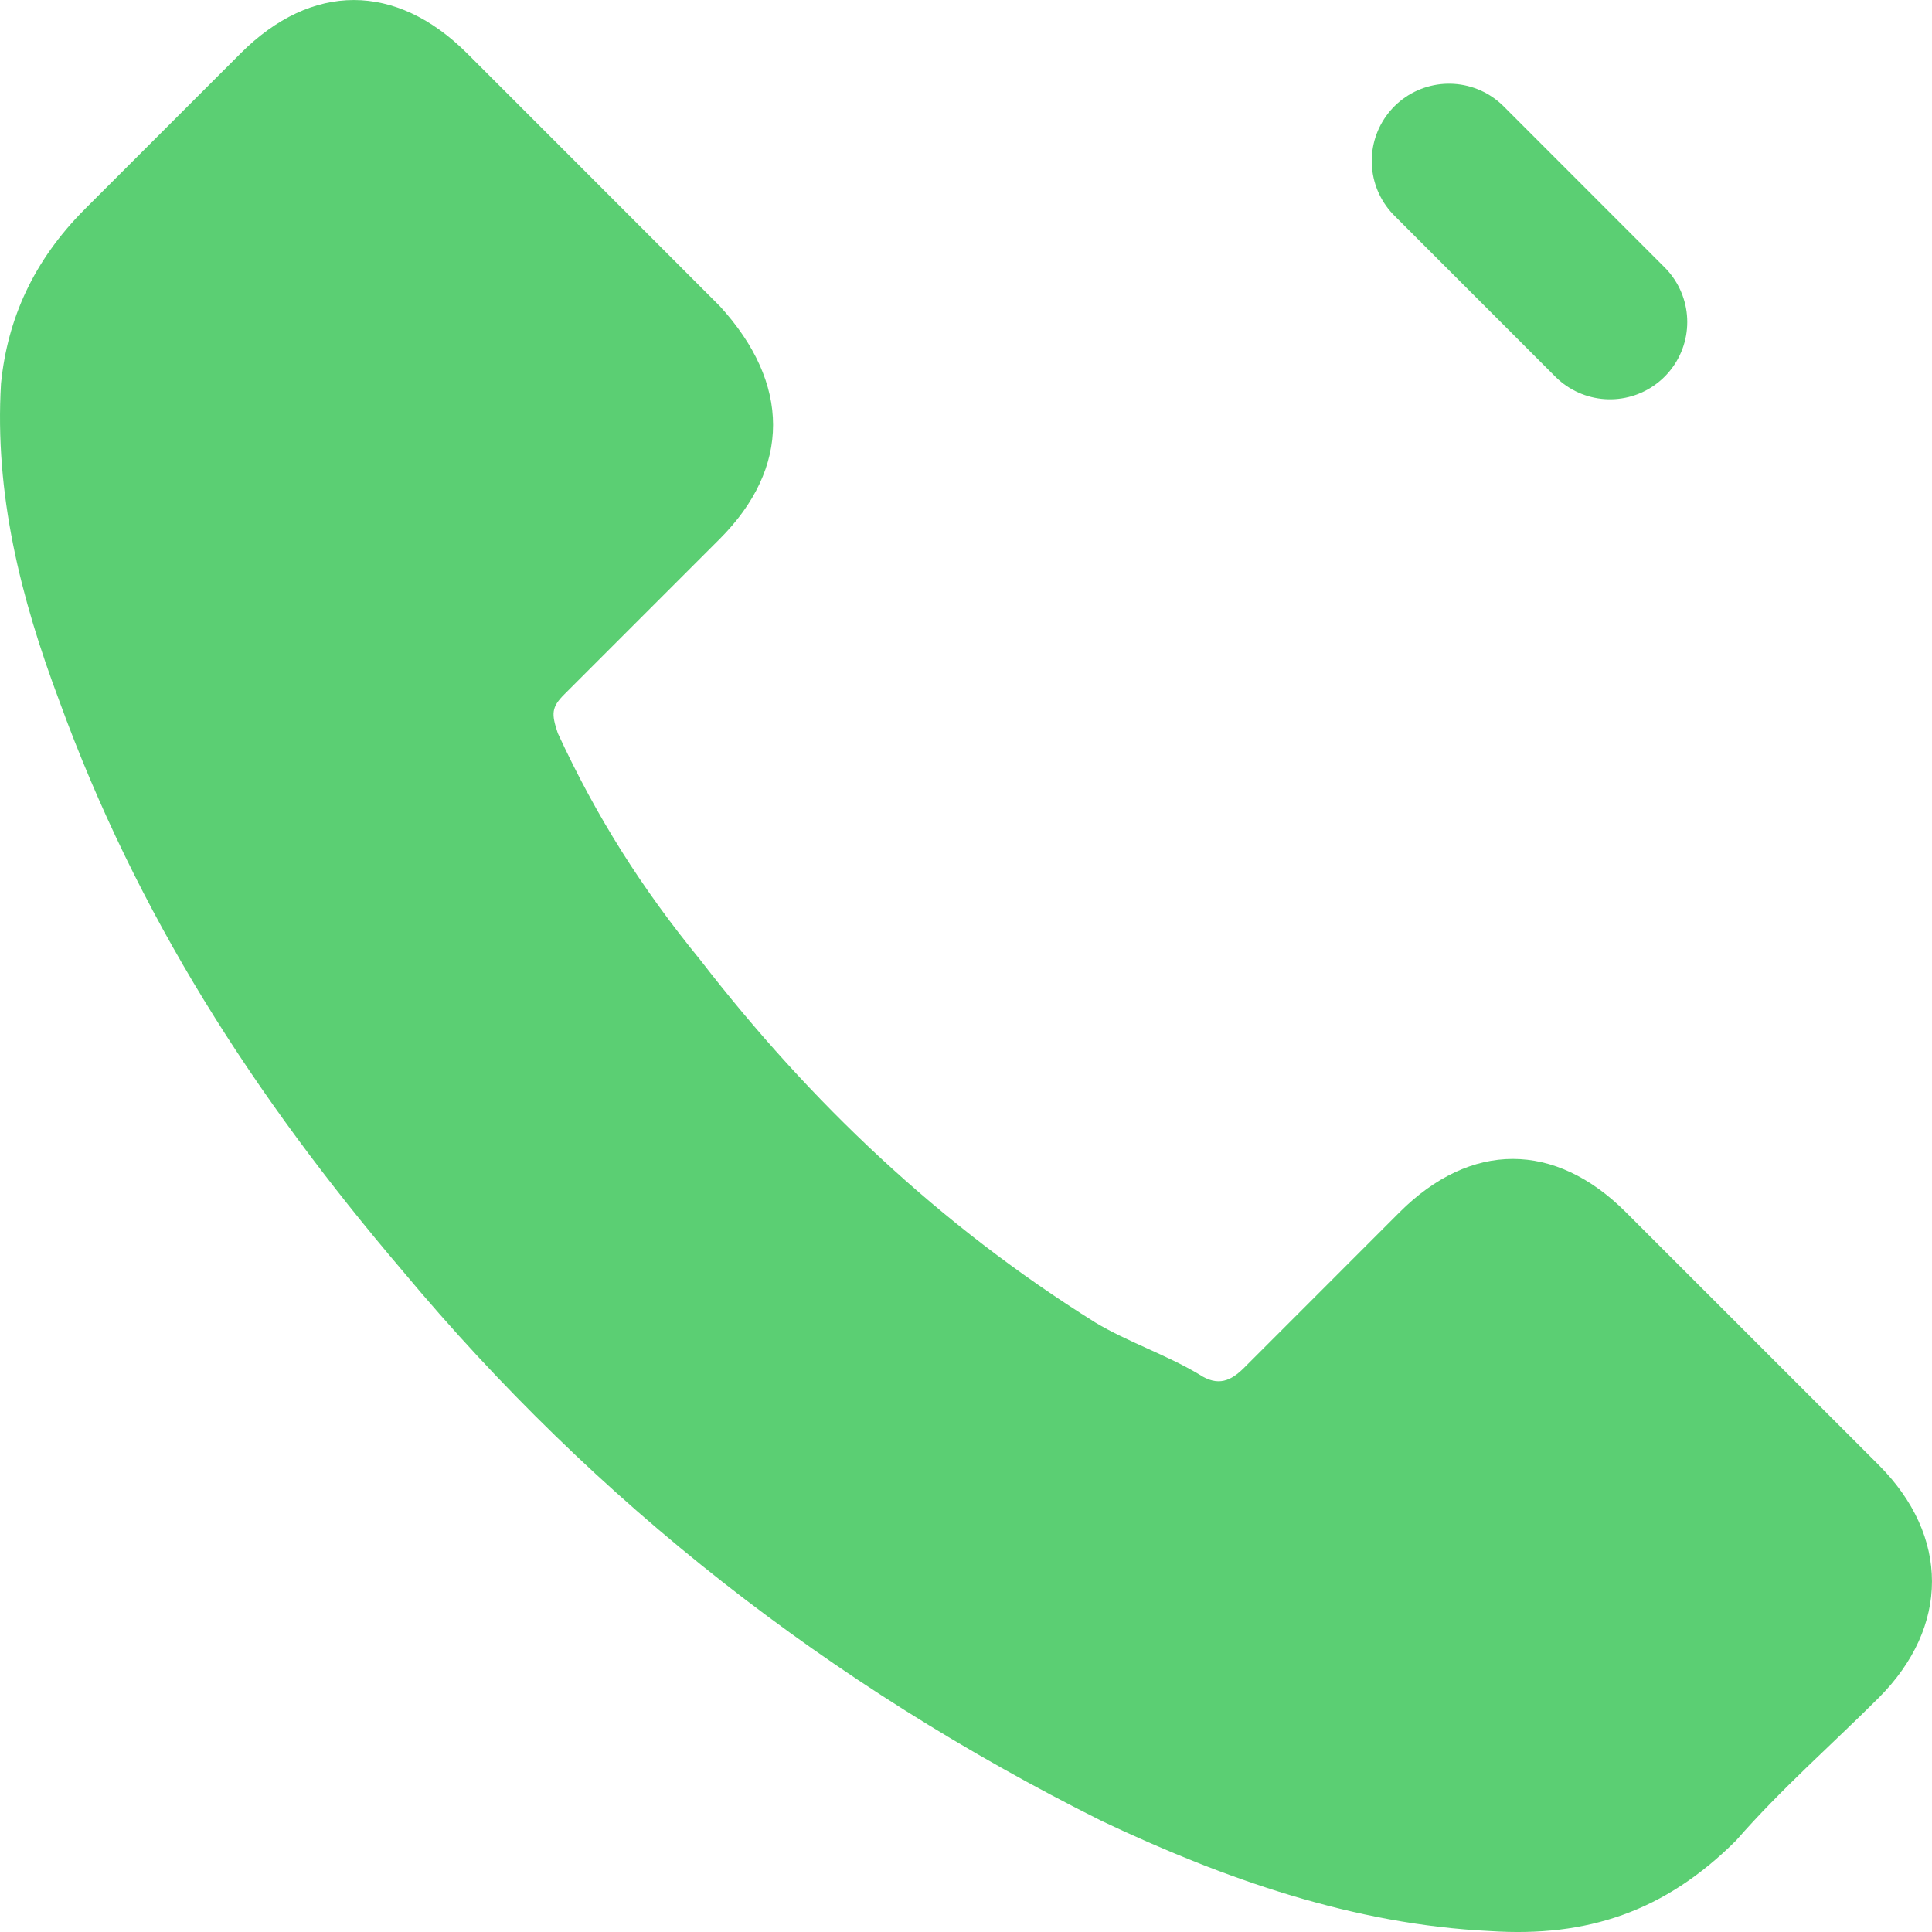 <?xml version="1.0" encoding="UTF-8"?> <svg xmlns="http://www.w3.org/2000/svg" width="25" height="25" viewBox="0 0 25 25" fill="none"><path d="M21.041 15.688C20.12 14.766 19.031 14.766 18.109 15.688C17.439 16.358 16.769 17.028 16.099 17.699C15.931 17.866 15.763 17.95 15.512 17.782C15.093 17.531 14.59 17.364 14.171 17.112C12.161 15.855 10.485 14.264 9.061 12.421C8.307 11.499 7.721 10.577 7.218 9.488C7.134 9.237 7.134 9.153 7.302 8.985C7.972 8.315 8.642 7.645 9.312 6.975C10.234 6.053 10.234 4.964 9.312 3.959C8.81 3.456 8.223 2.869 7.721 2.367C7.134 1.78 6.631 1.278 6.045 0.691C5.123 -0.23 4.034 -0.23 3.113 0.691C2.442 1.361 1.772 2.032 1.102 2.702C0.432 3.372 0.097 4.126 0.013 4.964C-0.071 6.388 0.264 7.729 0.767 9.069C1.772 11.834 3.28 14.18 5.207 16.442C7.721 19.458 10.737 21.804 14.255 23.563C15.847 24.317 17.523 24.904 19.282 24.988C20.539 25.071 21.544 24.736 22.466 23.815C23.052 23.144 23.722 22.558 24.309 21.971C25.23 21.05 25.23 19.877 24.309 18.955C23.22 17.866 22.131 16.777 21.041 15.688Z" fill="#5BCF73"></path><path d="M18.75 2.083L20.833 4.167" stroke="#5BCF73" stroke-width="2" stroke-miterlimit="10" stroke-linecap="round" stroke-linejoin="round"></path></svg> 